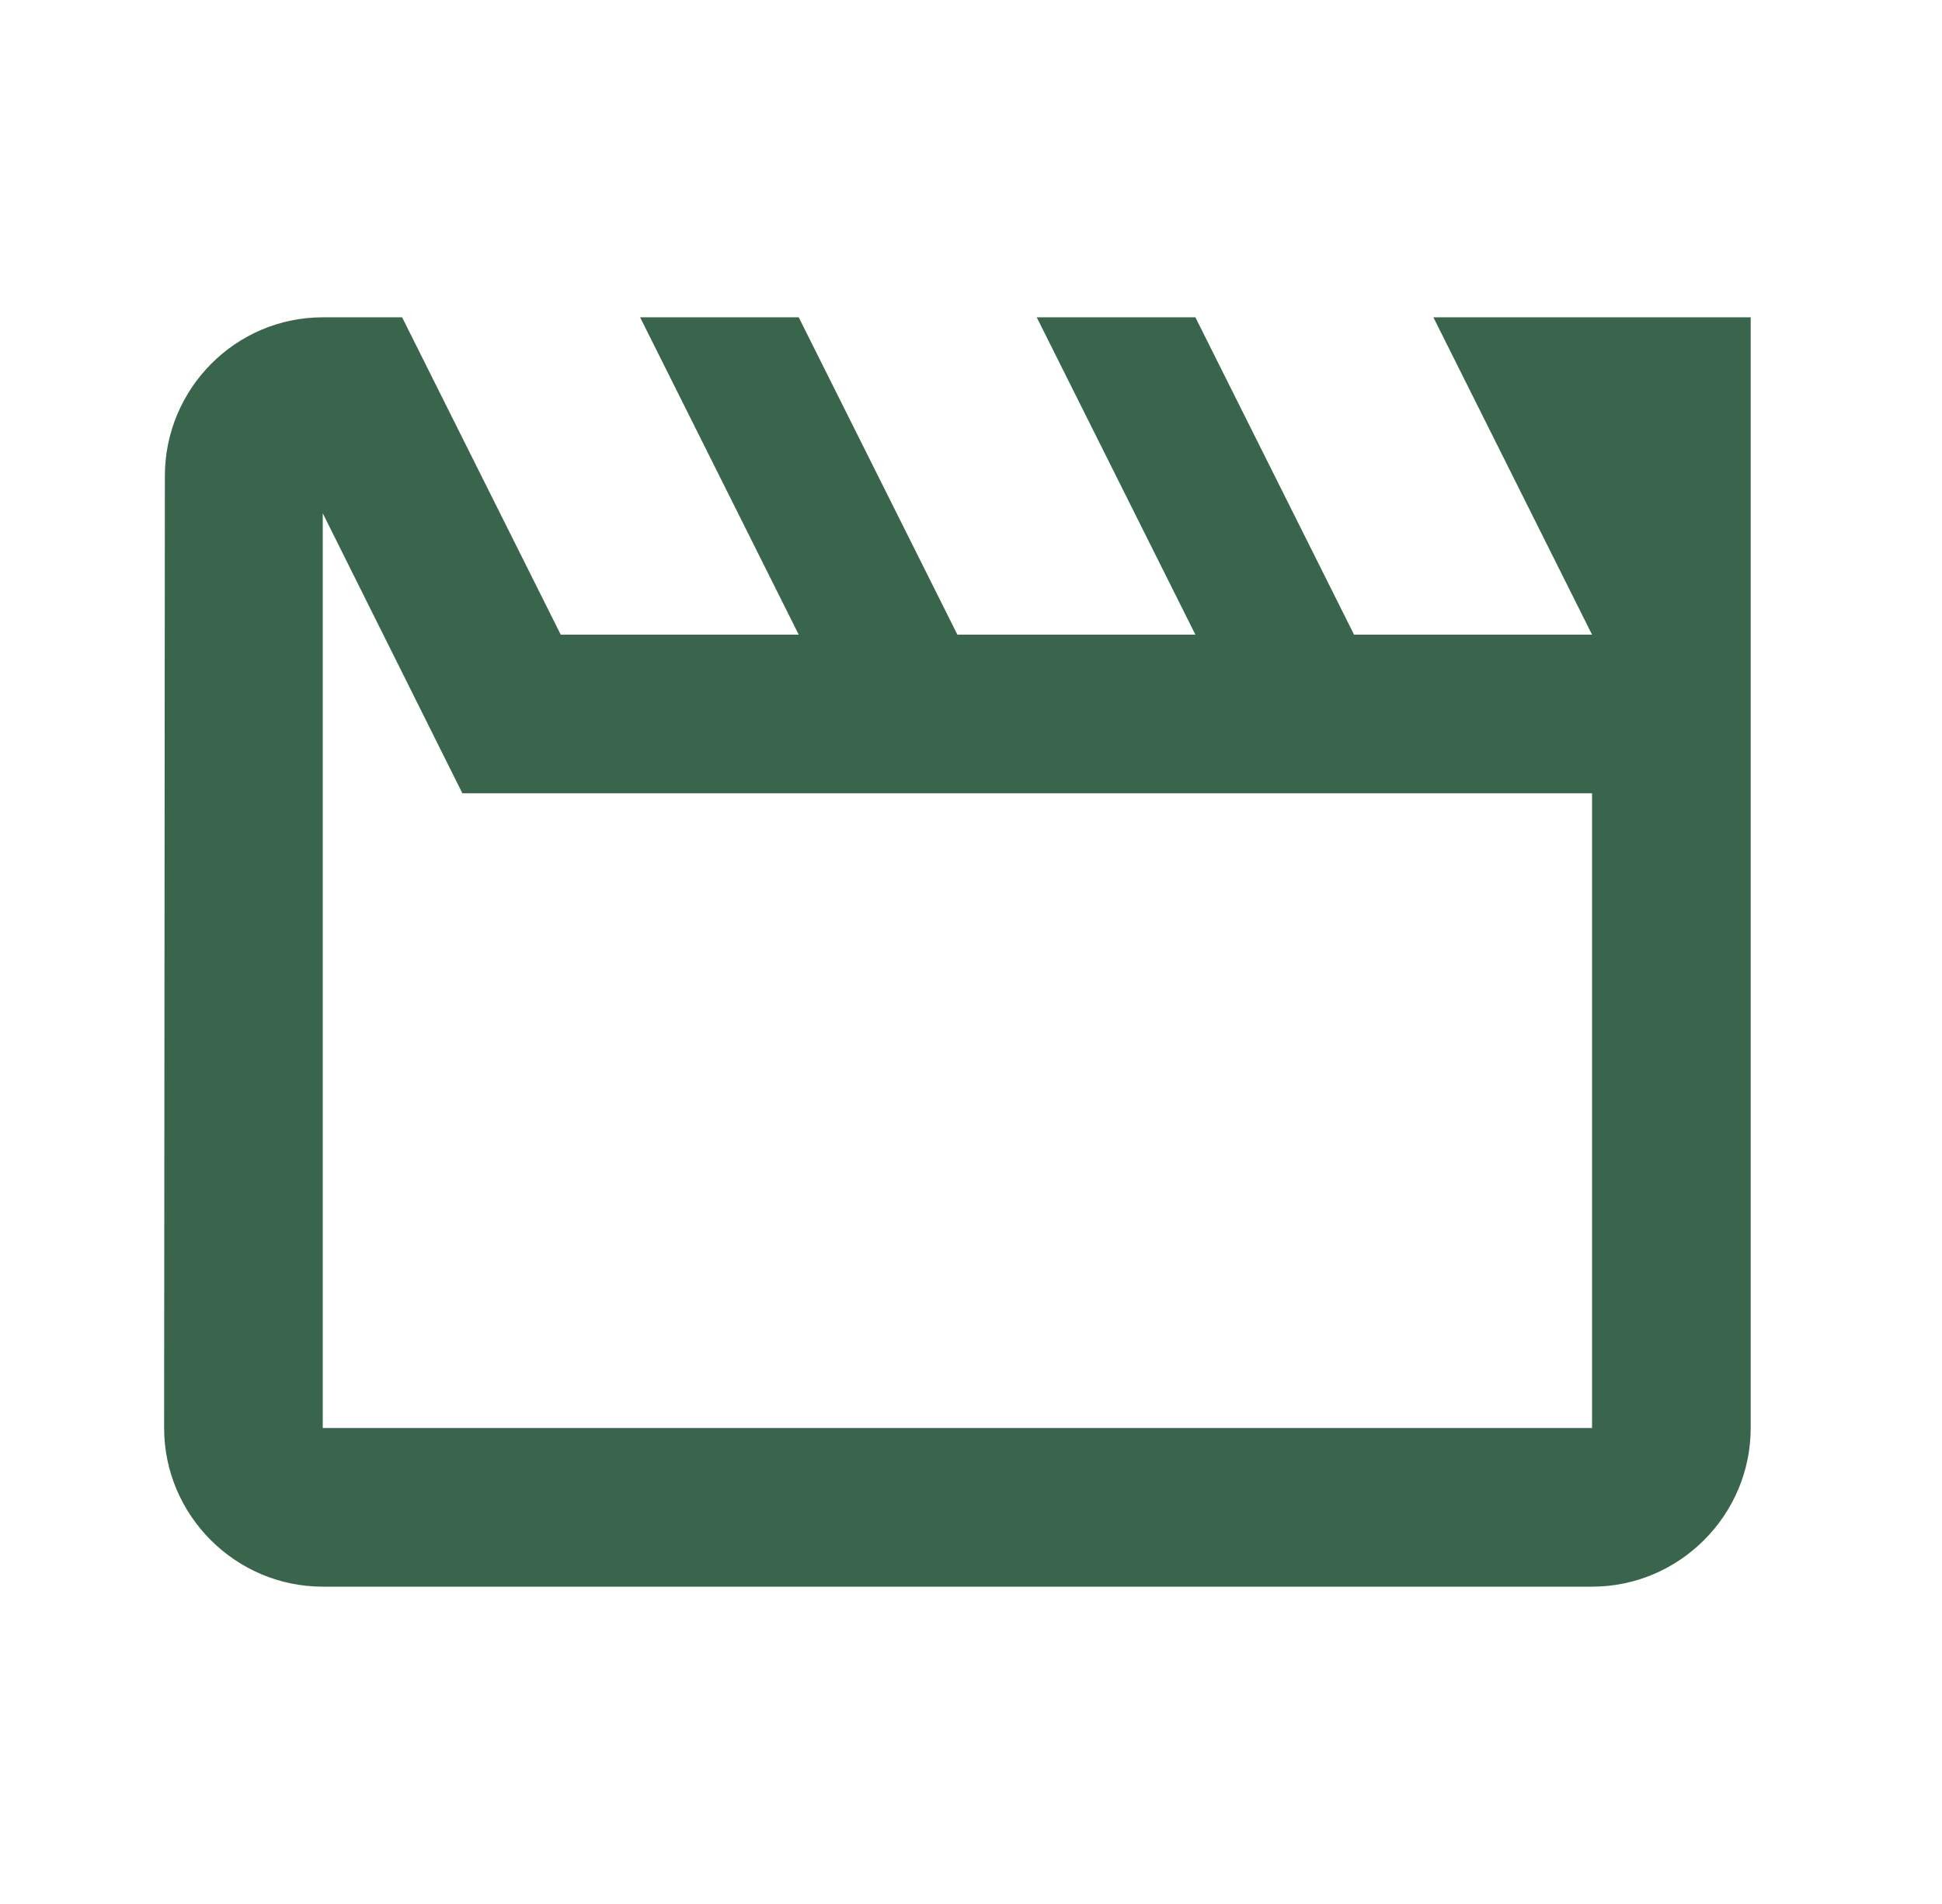 <svg width="51" height="50" viewBox="0 0 51 50" fill="none" xmlns="http://www.w3.org/2000/svg">
<path d="M8.476 13.479L12.143 20.833H41.81V37.5H8.476V13.479ZM45.976 8.333H37.643L41.81 16.667H35.56L31.393 8.333H27.226L31.393 16.667H25.143L20.976 8.333H16.81L20.976 16.667H14.726L10.56 8.333H8.476C6.185 8.333 4.33 10.208 4.33 12.5L4.31 37.5C4.31 39.792 6.185 41.667 8.476 41.667H41.81C44.101 41.667 45.976 39.792 45.976 37.5V8.333Z" fill="#38654C"/>
</svg>
